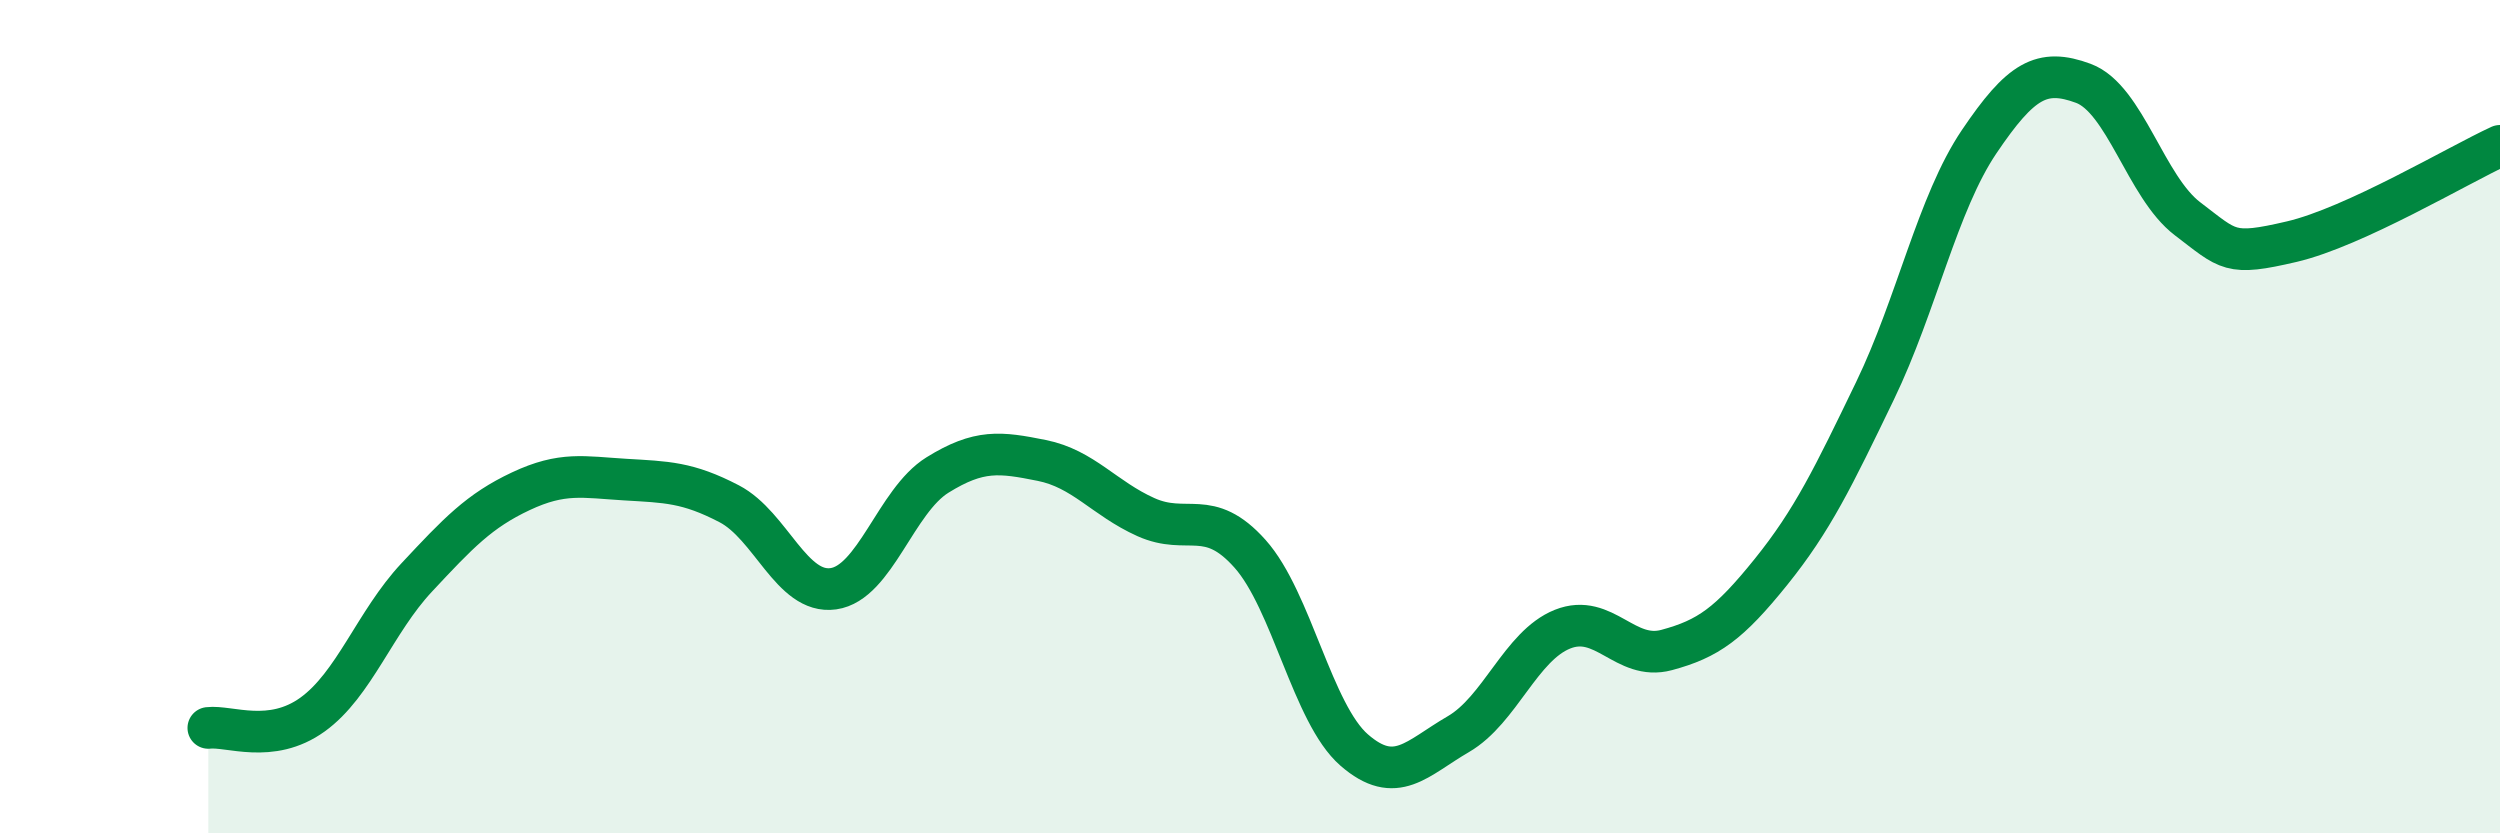 
    <svg width="60" height="20" viewBox="0 0 60 20" xmlns="http://www.w3.org/2000/svg">
      <path
        d="M 5,17.47 C 5.5,17.41 6.5,17.87 7.5,17.15 C 8.5,16.43 9,14.93 10,13.86 C 11,12.79 11.5,12.26 12.5,11.79 C 13.5,11.32 14,11.45 15,11.51 C 16,11.57 16.5,11.57 17.5,12.09 C 18.5,12.61 19,14.27 20,14.13 C 21,13.99 21.5,12.02 22.5,11.4 C 23.5,10.78 24,10.85 25,11.05 C 26,11.25 26.5,11.96 27.5,12.41 C 28.5,12.86 29,12.17 30,13.29 C 31,14.41 31.5,17.13 32.5,18 C 33.5,18.87 34,18.2 35,17.62 C 36,17.04 36.5,15.5 37.5,15.1 C 38.5,14.7 39,15.87 40,15.6 C 41,15.33 41.5,14.97 42.5,13.73 C 43.5,12.49 44,11.45 45,9.38 C 46,7.31 46.5,4.88 47.5,3.4 C 48.5,1.92 49,1.63 50,2 C 51,2.37 51.5,4.49 52.5,5.25 C 53.5,6.01 53.5,6.15 55,5.8 C 56.5,5.45 59,3.96 60,3.5L60 20L5 20Z"
        fill="#008740"
        opacity="0.1"
        stroke-linecap="round"
        stroke-linejoin="round"
      />
      <path
        d="M 5,17.47 C 5.5,17.41 6.5,17.87 7.5,17.15 C 8.5,16.43 9,14.93 10,13.86 C 11,12.79 11.5,12.26 12.5,11.79 C 13.5,11.32 14,11.45 15,11.51 C 16,11.57 16.5,11.57 17.5,12.09 C 18.5,12.61 19,14.27 20,14.13 C 21,13.99 21.5,12.02 22.5,11.4 C 23.5,10.78 24,10.85 25,11.05 C 26,11.25 26.5,11.96 27.5,12.41 C 28.5,12.86 29,12.17 30,13.29 C 31,14.41 31.5,17.13 32.5,18 C 33.5,18.87 34,18.2 35,17.62 C 36,17.04 36.5,15.5 37.5,15.1 C 38.5,14.7 39,15.87 40,15.6 C 41,15.33 41.5,14.97 42.5,13.73 C 43.5,12.49 44,11.45 45,9.38 C 46,7.31 46.5,4.88 47.5,3.4 C 48.5,1.92 49,1.63 50,2 C 51,2.37 51.5,4.49 52.5,5.25 C 53.5,6.01 53.5,6.15 55,5.8 C 56.5,5.45 59,3.96 60,3.5"
        stroke="#008740"
        stroke-width="1"
        fill="none"
        stroke-linecap="round"
        stroke-linejoin="round"
      />
    </svg>
  